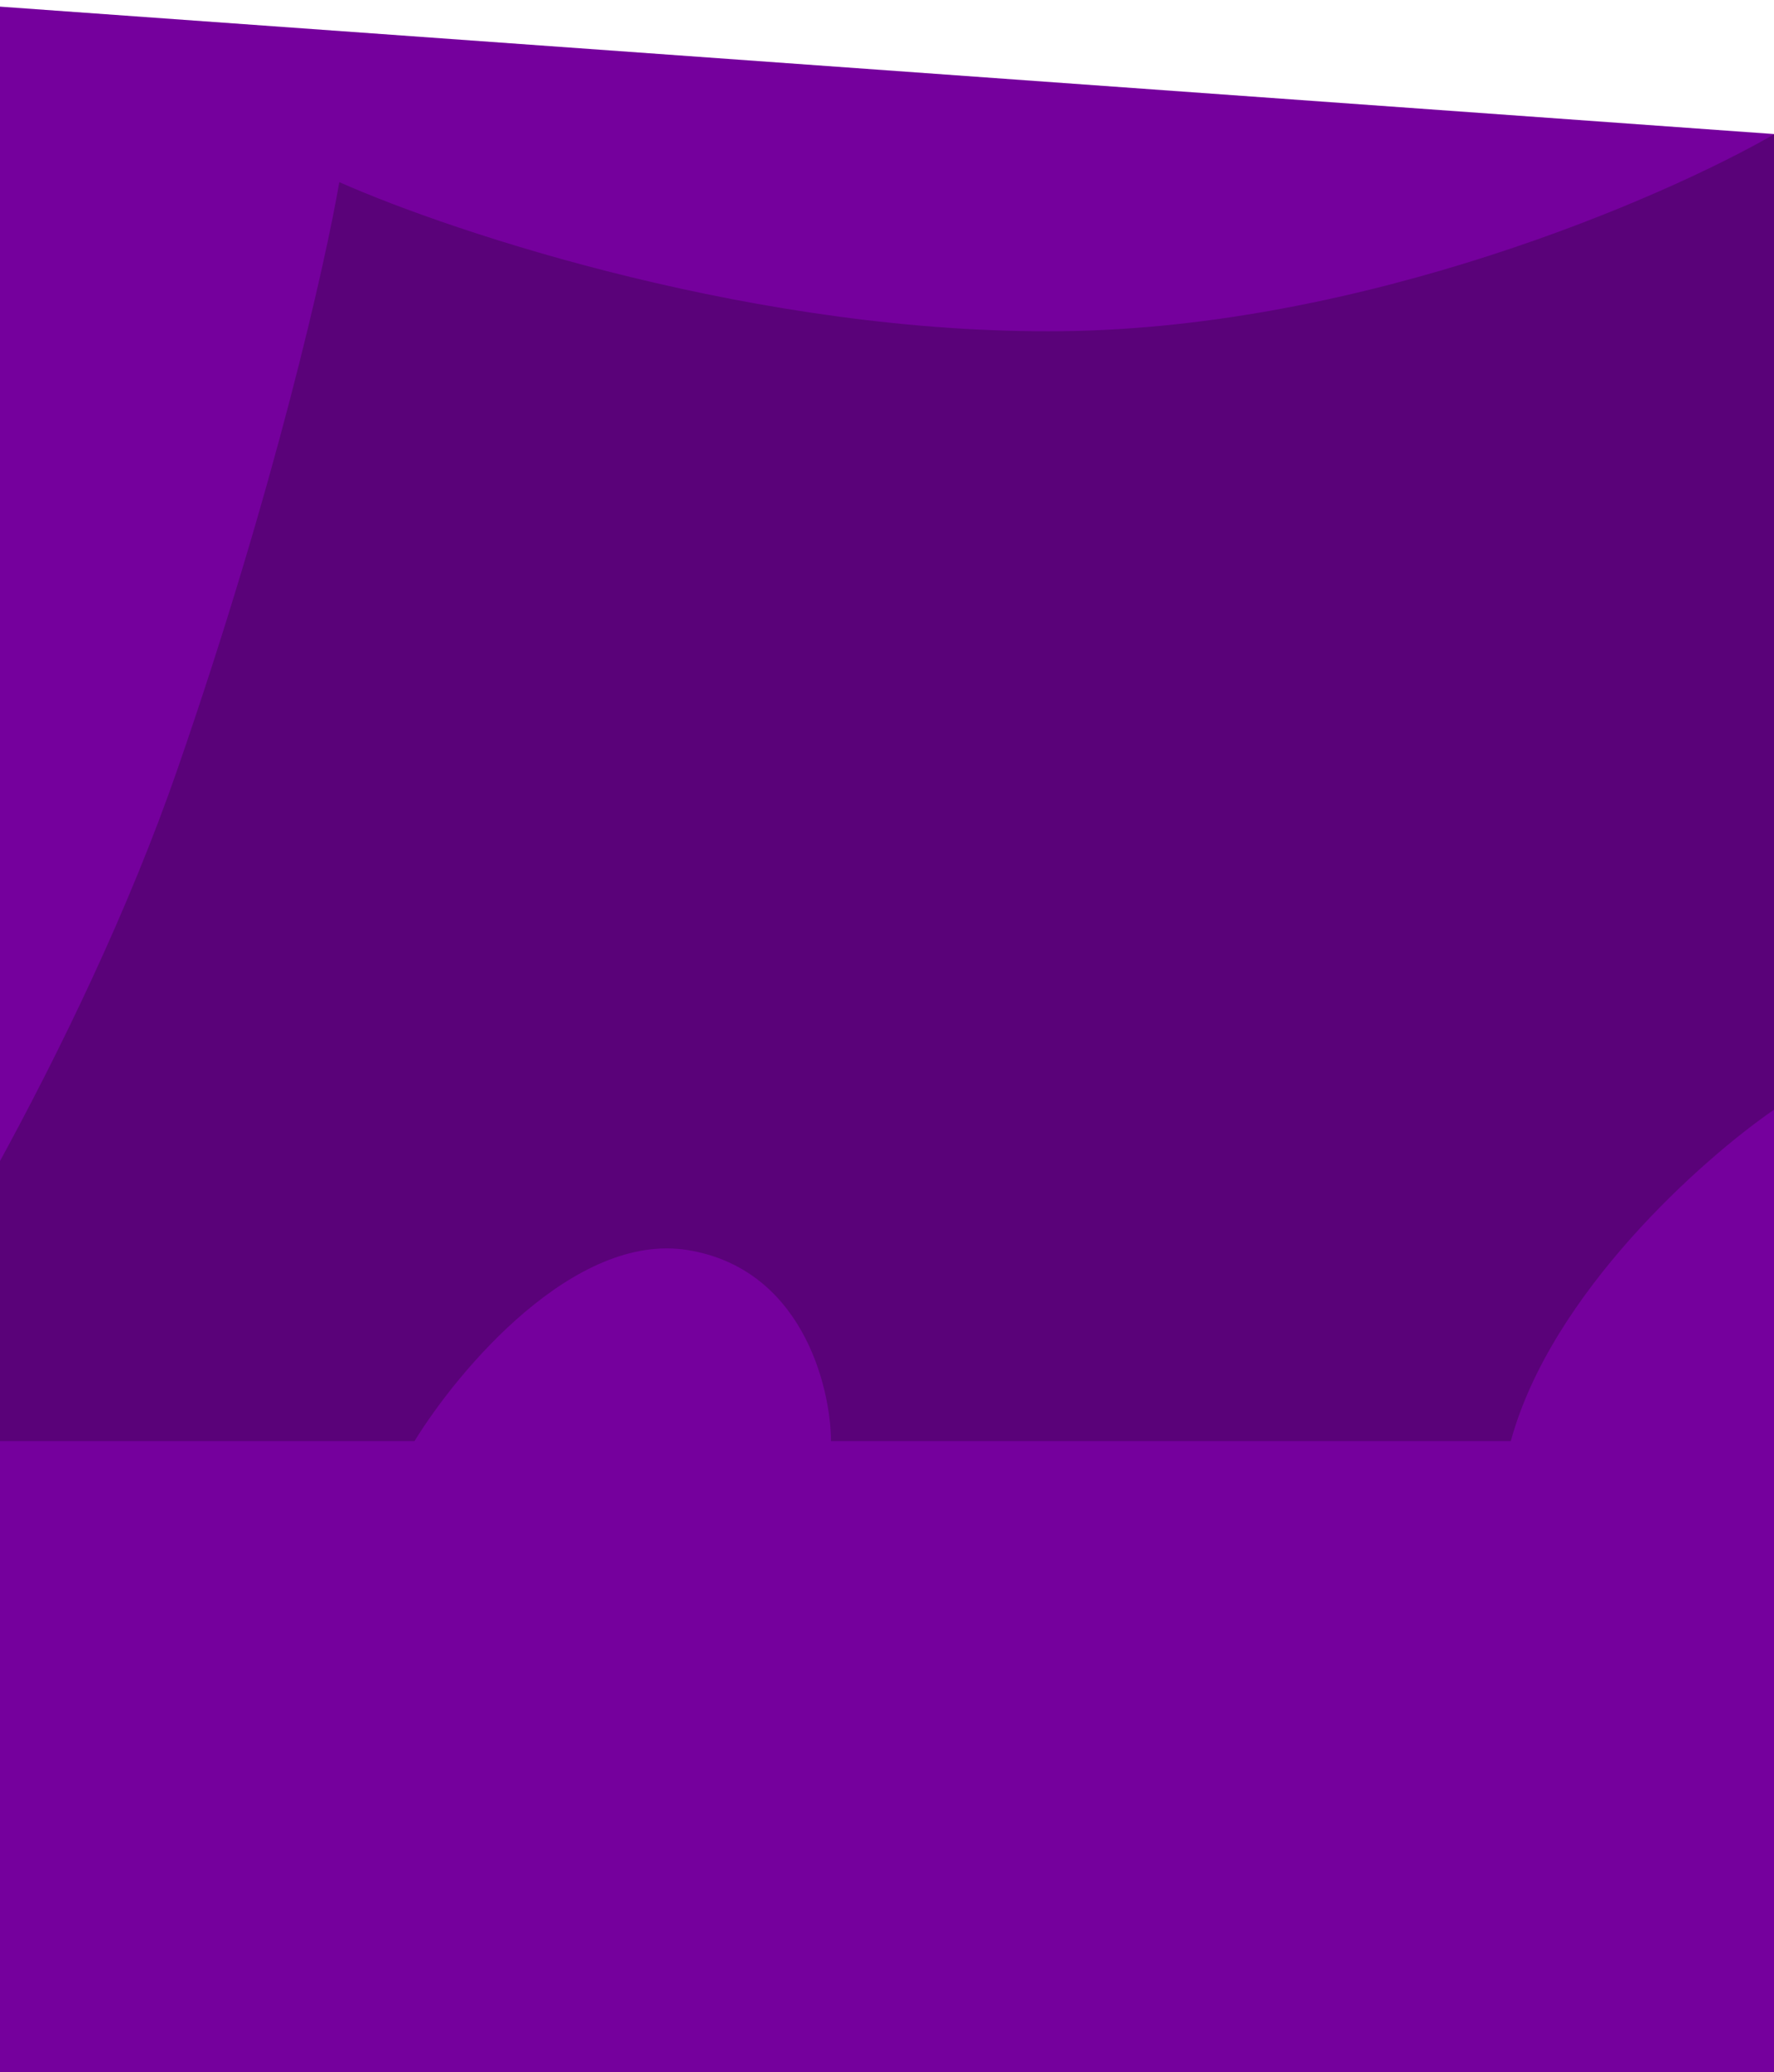 <svg width="1440" height="1681" viewBox="0 0 1440 1681" fill="none" xmlns="http://www.w3.org/2000/svg">
<path d="M-75 0L1444 109.032V1681H-49.492L-75 0Z" fill="#75009D"/>
<path d="M862.403 268.646C617.276 271.463 368.941 189.214 275.414 147.738C264.457 211.909 222.82 397.066 143.929 624.327C65.037 851.587 -77.562 1082.13 -139 1169H336.461C372.072 1111.09 466.303 999.024 558.343 1014.05C650.383 1029.08 674.175 1123.61 674.567 1169H1226.34C1259.21 1048.8 1382.48 939.705 1440 900.185V109C1349.6 161.041 1107.53 265.828 862.403 268.646Z" fill="#5A0279"/>
</svg>
